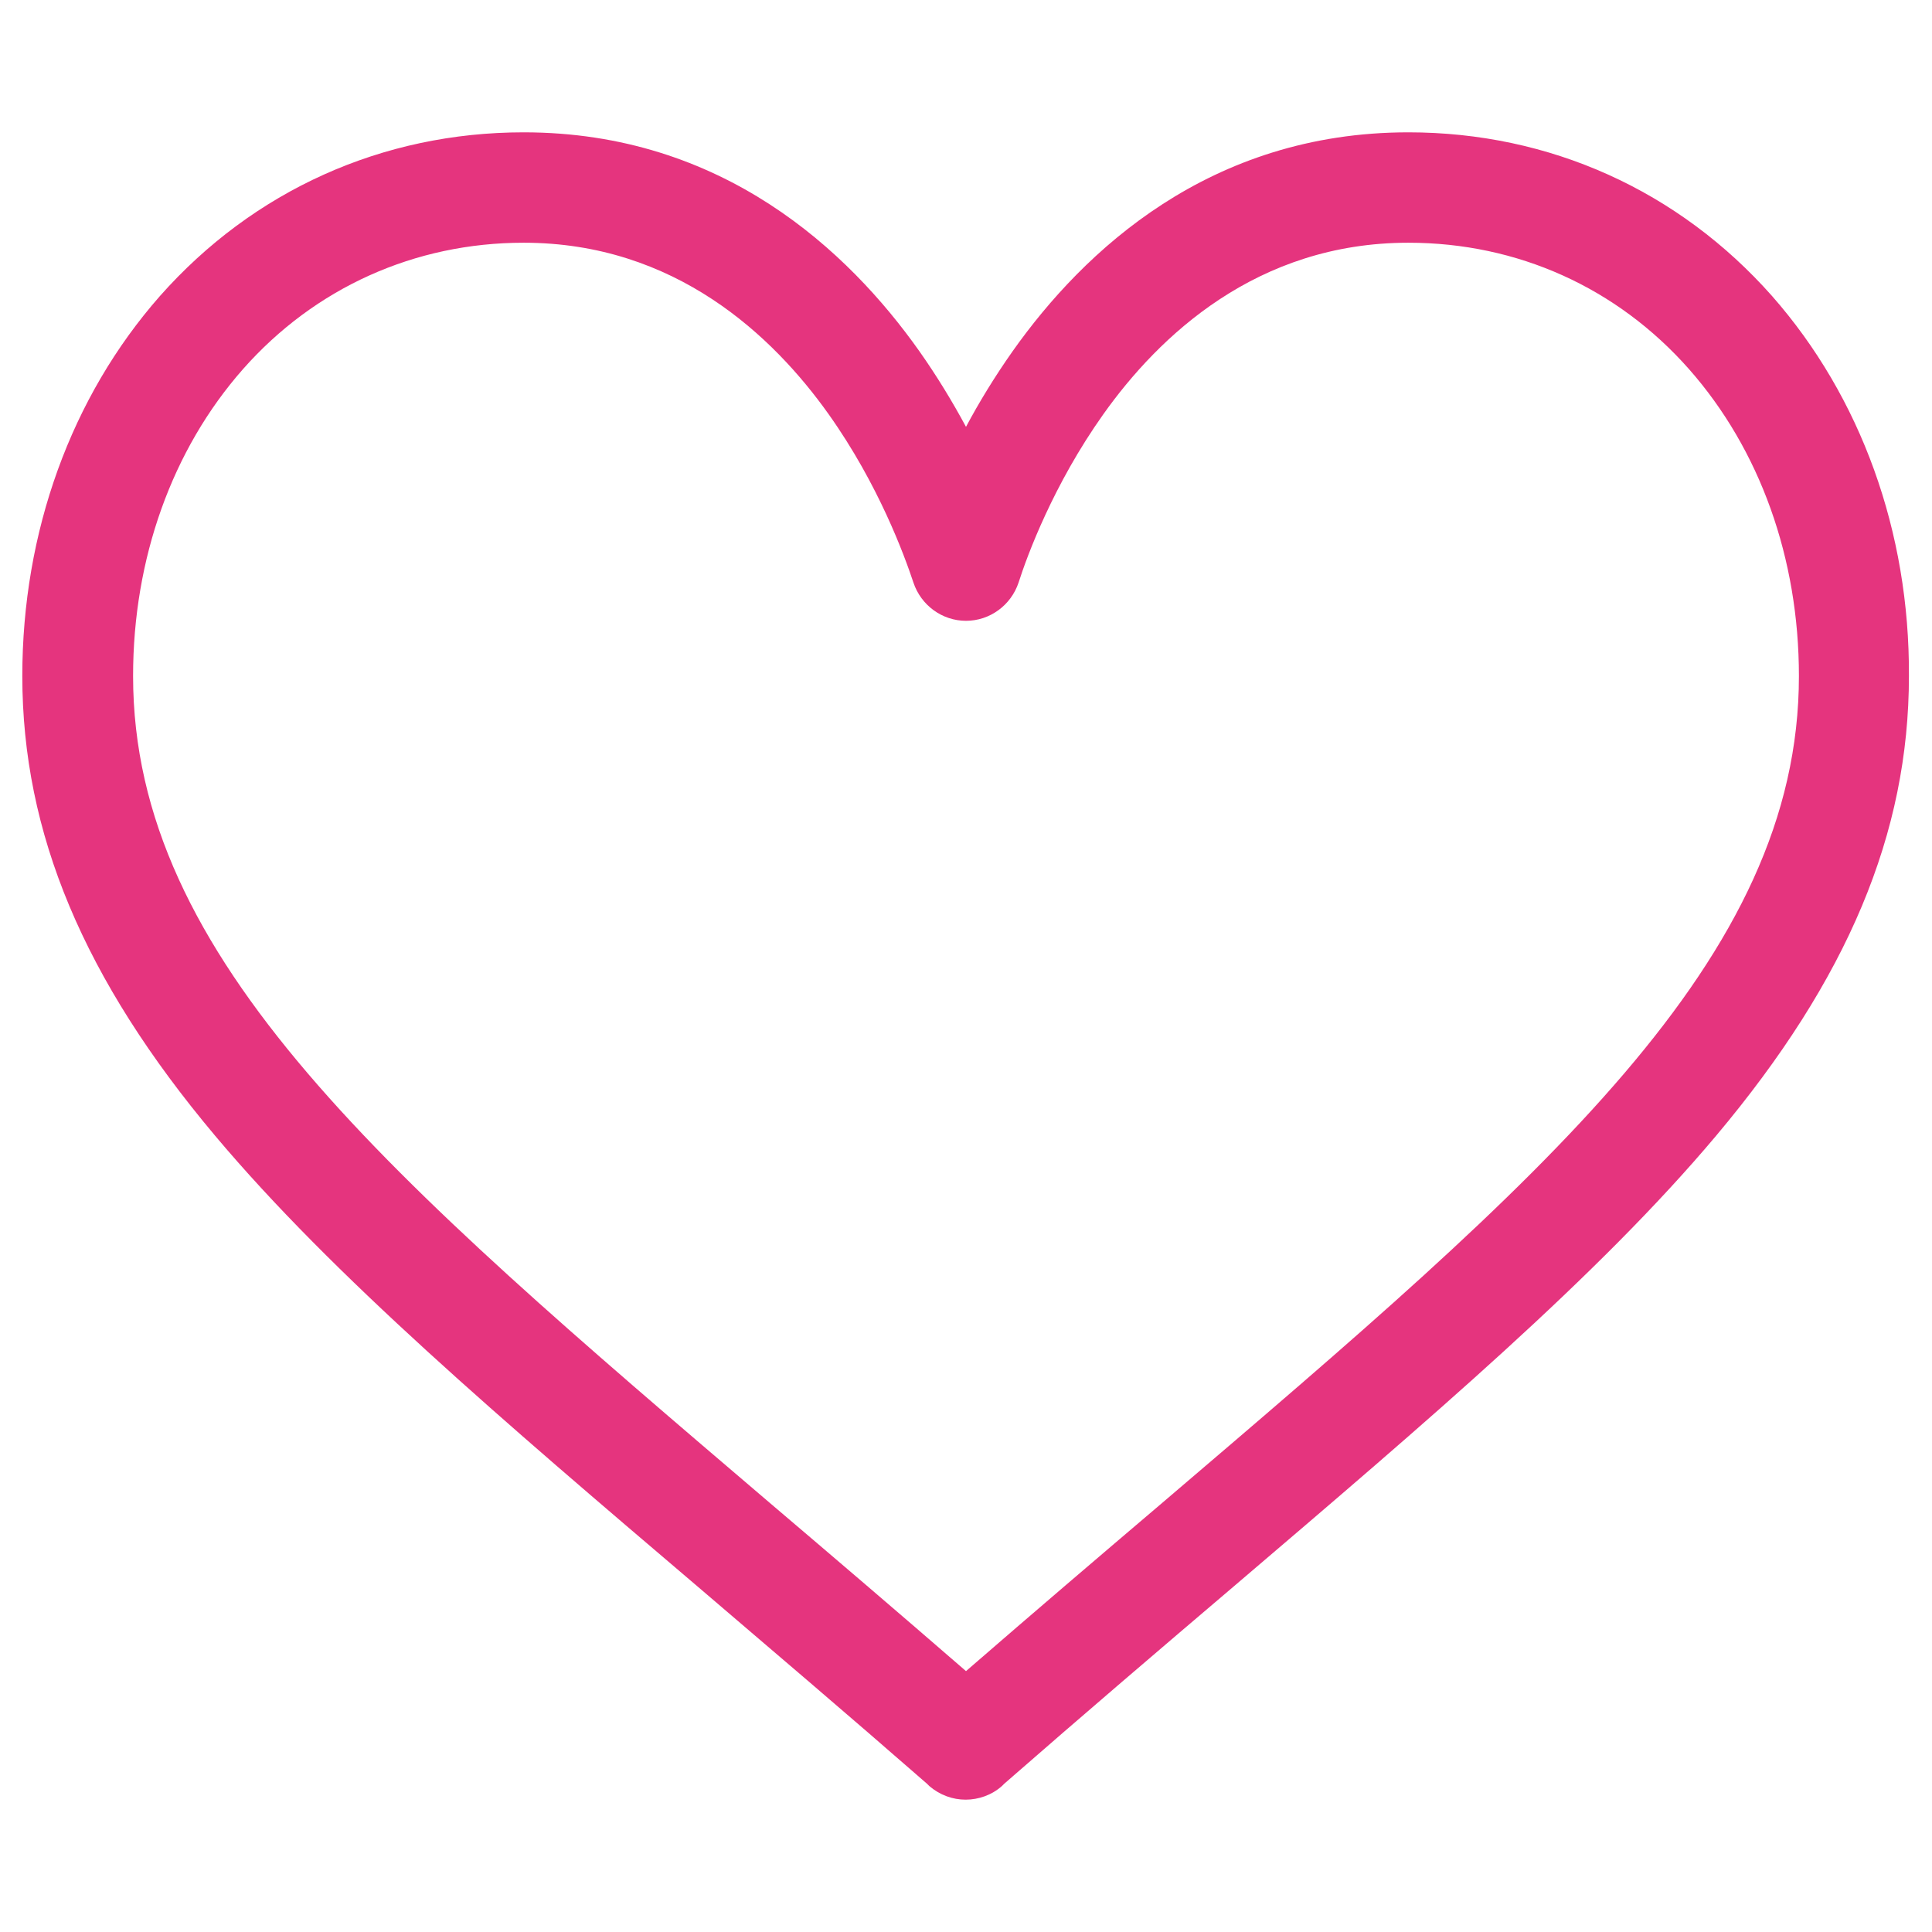 <?xml version="1.0" encoding="utf-8"?>
<!-- Generator: Adobe Illustrator 25.2.0, SVG Export Plug-In . SVG Version: 6.00 Build 0)  -->
<svg version="1.1" xmlns="http://www.w3.org/2000/svg" xmlns:xlink="http://www.w3.org/1999/xlink" x="0px" y="0px"
	 viewBox="0 0 511 511" style="enable-background:new 0 0 511 511;" xml:space="preserve">
<style type="text/css">
	.st0{fill:#E5347E;}
</style>
<g id="Vrstva_1">
</g>
<g id="Capa_1">
	<g>
		<g>
			<path class="st0" d="M468.7,78.3C444,50.4,409.9,35,372.5,35c-52.6,0-85.9,31.4-104.6,57.8c-4.8,6.8-9,13.7-12.4,20.1
				c-3.5-6.5-7.6-13.3-12.4-20.1C224.4,66.4,191.1,35,138.5,35C101.1,35,67,50.4,42.3,78.3C18.8,105,5.9,140.7,5.9,178.8
				c0,41.5,16.2,80.2,51,121.6c31.1,37,75.9,75.2,127.7,119.3c19.3,16.5,39.3,33.5,60.6,52.1l0.6,0.6c2.8,2.4,6.2,3.6,9.6,3.6
				s6.9-1.2,9.6-3.6l0.6-0.6c21.3-18.6,41.2-35.6,60.6-52.1c51.8-44.2,96.6-82.3,127.7-119.3c34.8-41.4,51-80,51-121.6
				C505.1,140.7,492.2,105,468.7,78.3z M307.4,397.5c-16.7,14.2-33.8,28.8-51.9,44.5c-18.1-15.7-35.2-30.3-51.9-44.5
				C102.2,311,35.2,253.9,35.2,178.8c0-31,10.3-59.9,29.1-81.2c19-21.5,45.4-33.4,74.2-33.4c40.1,0,66,24.7,80.7,45.4
				c13.2,18.6,20,37.3,22.4,44.5c2,6,7.6,10.1,13.9,10.1s11.9-4.1,13.9-10.1c2.3-7.2,9.2-25.9,22.4-44.5
				c14.7-20.7,40.6-45.4,80.7-45.4c28.9,0,55.2,11.9,74.2,33.4c18.8,21.3,29.1,50.1,29.1,81.2C475.8,253.9,408.8,311,307.4,397.5z"
				/>
		</g>
	</g>
</g>
</svg>
